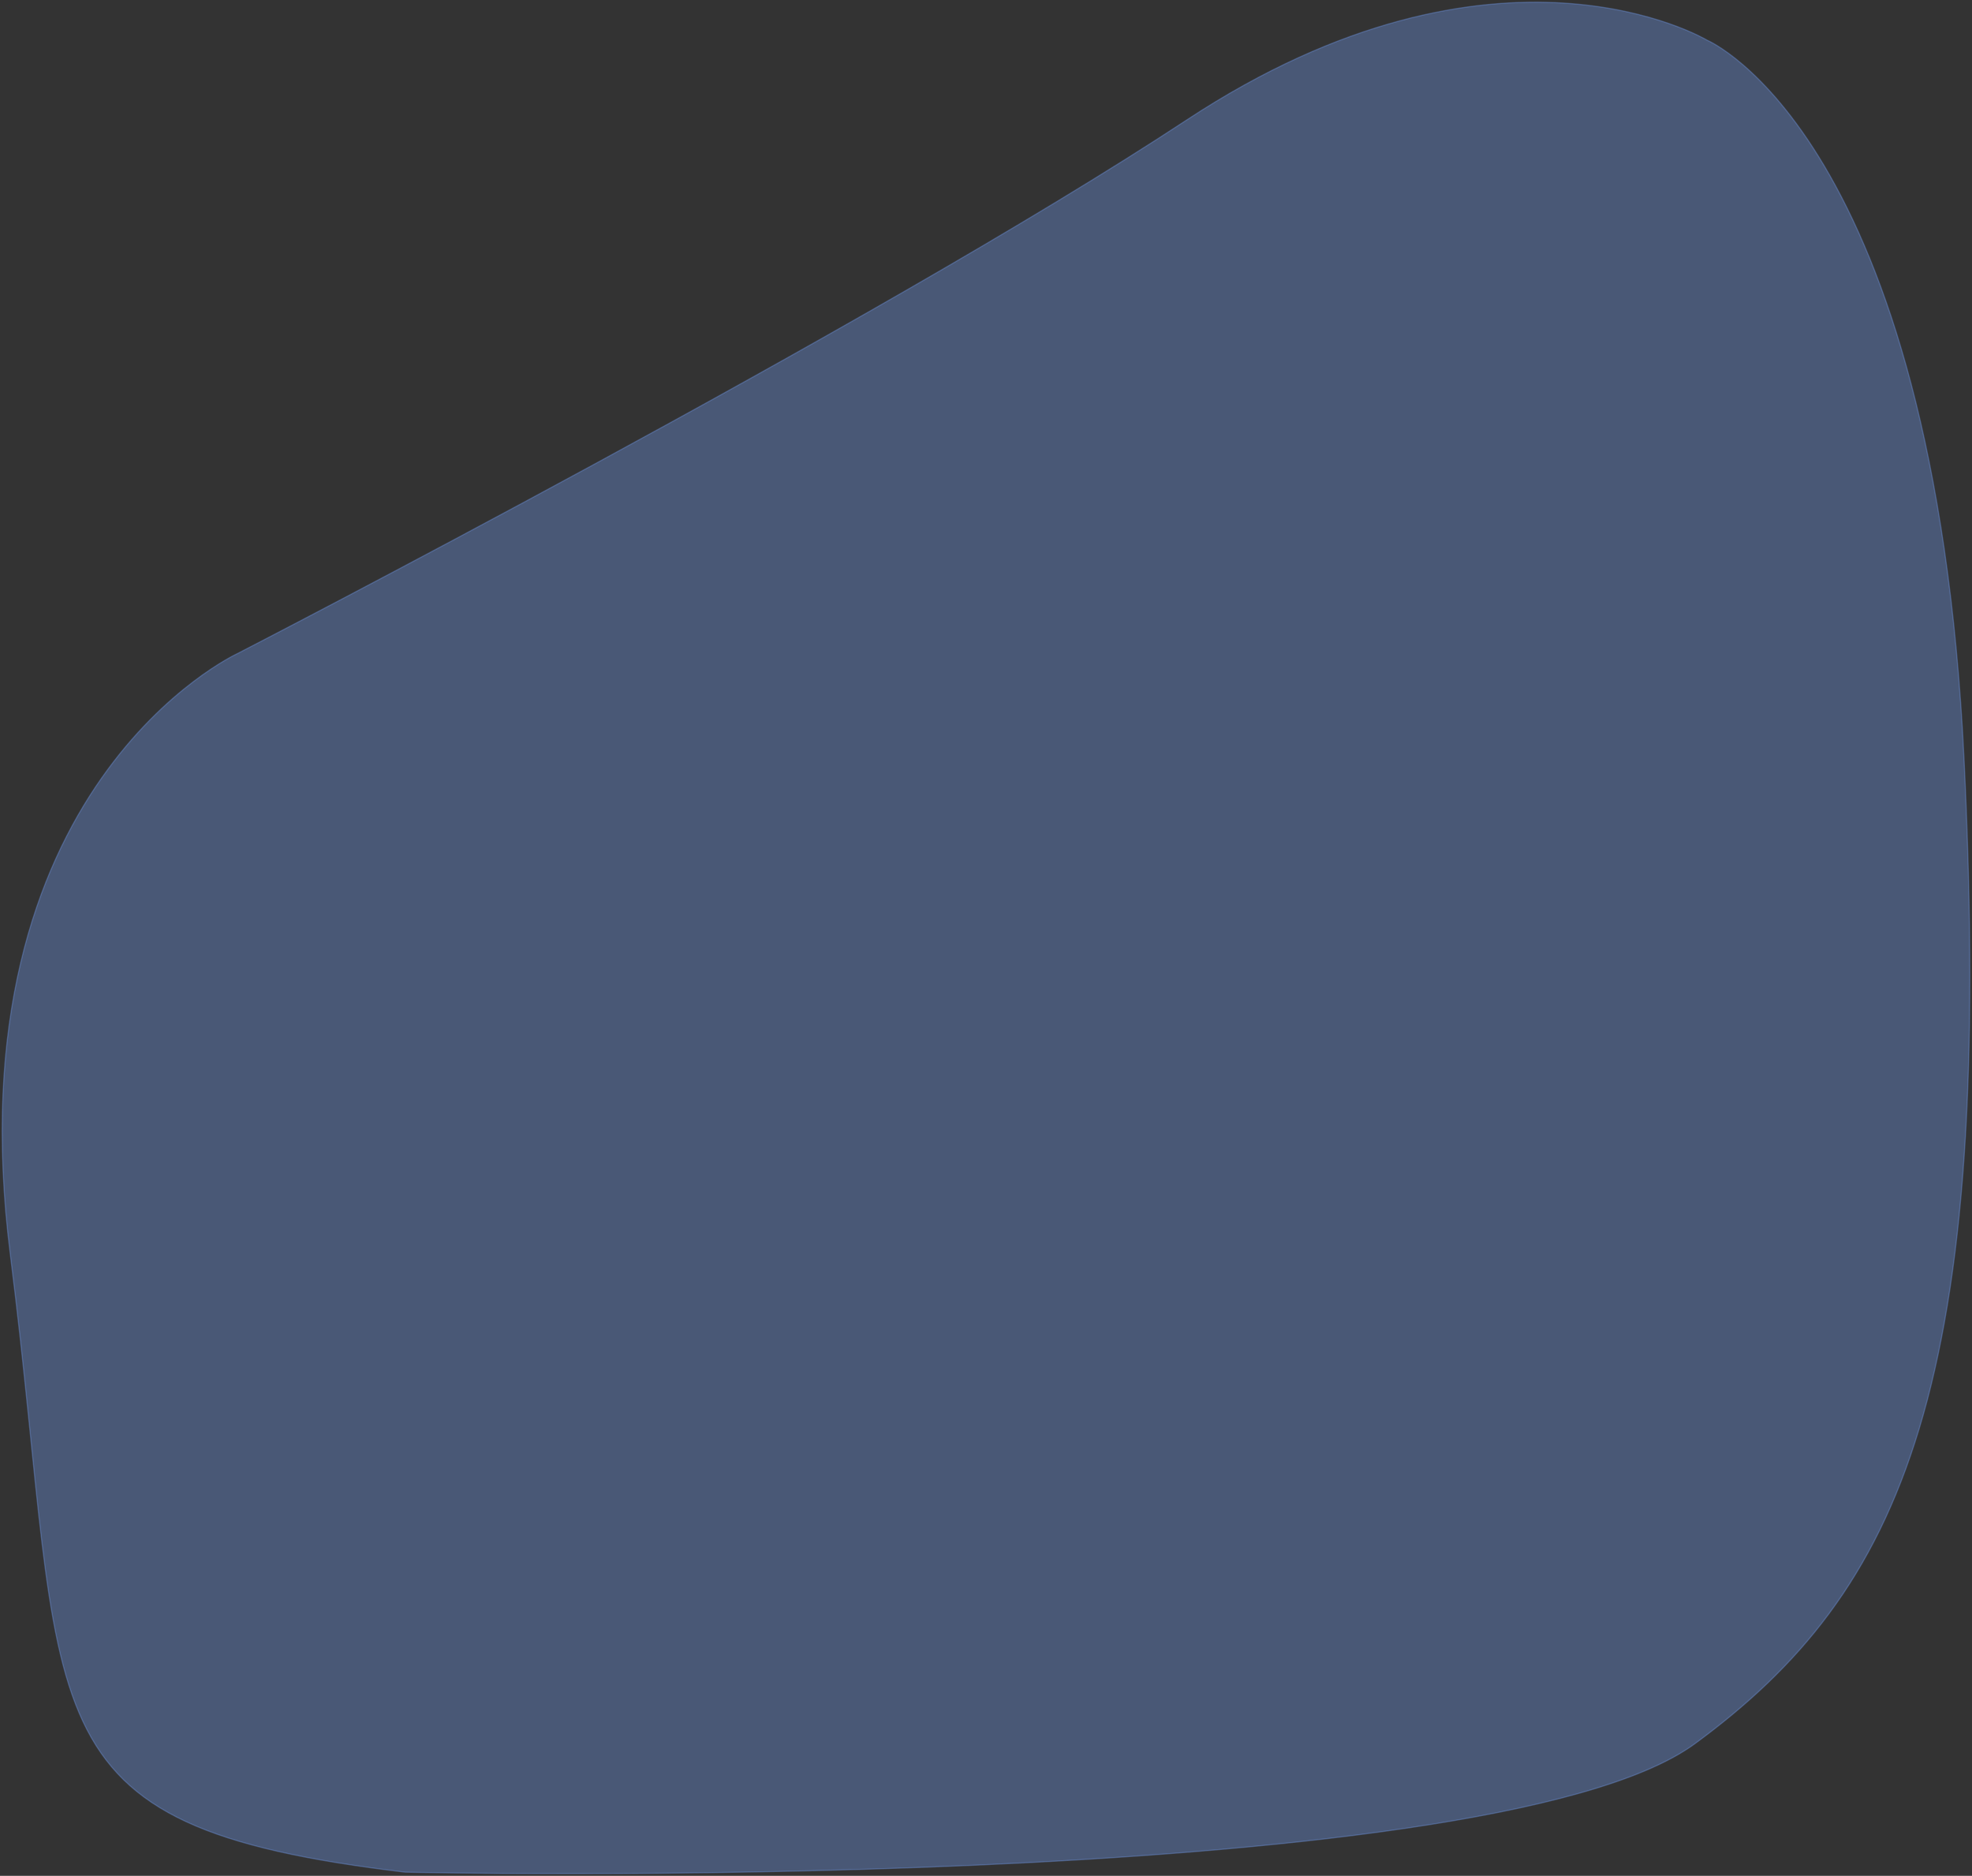 <?xml version="1.0" encoding="UTF-8"?> <svg xmlns="http://www.w3.org/2000/svg" width="1800" height="1712" viewBox="0 0 1800 1712" fill="none"><rect x="0" y="0" width="1800" height="1712" fill="#333333" stroke="none"/> <path opacity="0.33" d="M369.729 1708.67C369.729 1708.67 1356.66 1731.15 1547.11 1591.38C1737.55 1451.62 1820.45 1264.27 1792.81 693.964C1765.18 123.662 1558.31 36.73 1558.31 36.73C1558.31 36.73 1367.87 -77.93 1083.32 109.423C798.782 296.776 216.629 596.541 216.629 596.541C216.629 596.541 -44.761 716.821 9.384 1144.74C63.529 1572.65 11.998 1665.95 369.729 1708.67Z" fill="url(#paint0_linear_177_941)" stroke="url(#paint1_linear_177_941)" stroke-miterlimit="10"></path> <defs> <linearGradient id="paint0_linear_177_941" x1="-108620" y1="-253773" x2="-152937" y2="-297962" gradientUnits="userSpaceOnUse"> <stop stop-color="#76A5FF"></stop> <stop offset="0.15" stop-color="#78A6FF" stop-opacity="0.99"></stop> <stop offset="0.28" stop-color="#7DAAFF" stop-opacity="0.95"></stop> <stop offset="0.4" stop-color="#87B0FF" stop-opacity="0.88"></stop> <stop offset="0.52" stop-color="#94B9FF" stop-opacity="0.78"></stop> <stop offset="0.63" stop-color="#A5C4FF" stop-opacity="0.66"></stop> <stop offset="0.74" stop-color="#BAD2FF" stop-opacity="0.5"></stop> <stop offset="0.85" stop-color="#D3E2FF" stop-opacity="0.32"></stop> <stop offset="0.95" stop-color="#EFF5FF" stop-opacity="0.11"></stop> <stop offset="1" stop-color="white" stop-opacity="0"></stop> </linearGradient> <linearGradient id="paint1_linear_177_941" x1="-111601" y1="-238640" x2="-146413" y2="-302070" gradientUnits="userSpaceOnUse"> <stop offset="0.34" stop-color="#76A5FF"></stop> <stop offset="0.45" stop-color="#77A5FE" stop-opacity="0.99"></stop> <stop offset="0.54" stop-color="#7CA6FB" stop-opacity="0.95"></stop> <stop offset="0.61" stop-color="#84A7F6" stop-opacity="0.88"></stop> <stop offset="0.69" stop-color="#8FA8EF" stop-opacity="0.79"></stop> <stop offset="0.76" stop-color="#9EAAE5" stop-opacity="0.67"></stop> <stop offset="0.83" stop-color="#AFACDA" stop-opacity="0.52"></stop> <stop offset="0.89" stop-color="#C4AFCC" stop-opacity="0.35"></stop> <stop offset="0.96" stop-color="#DCB2BD" stop-opacity="0.15"></stop> <stop offset="1" stop-color="#EEB4B1" stop-opacity="0"></stop> </linearGradient> </defs> </svg> 